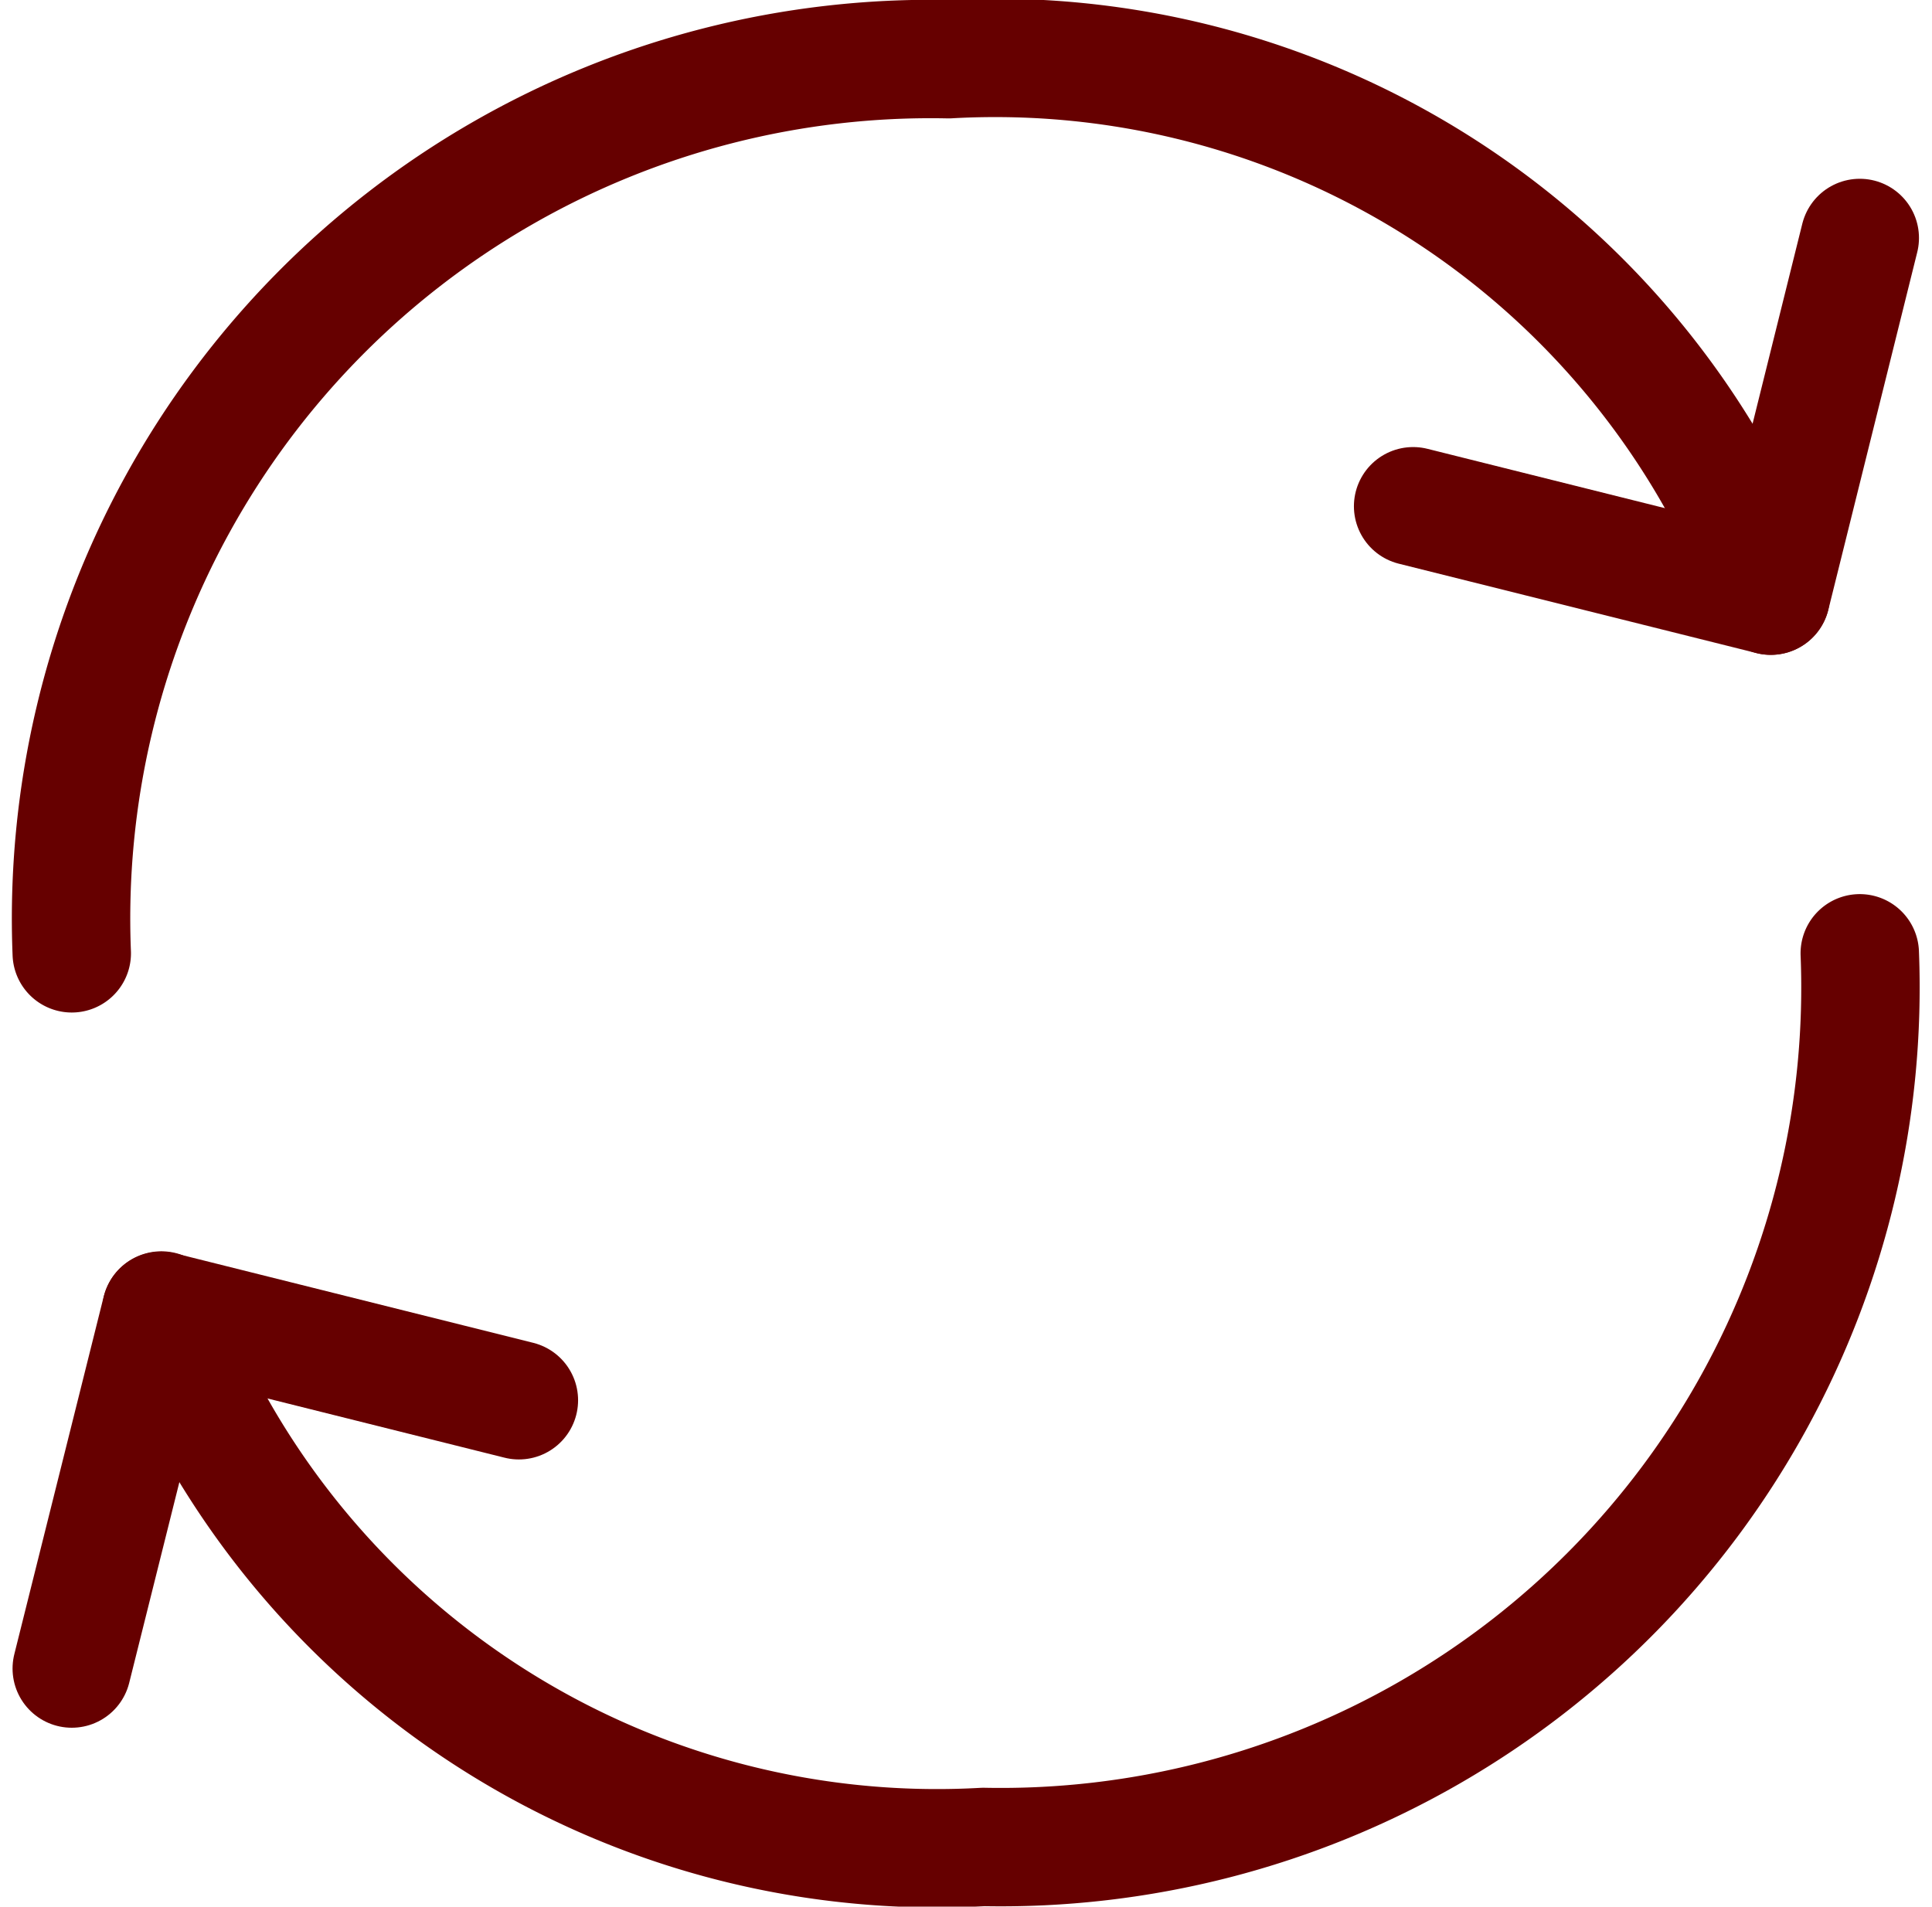 <svg xmlns="http://www.w3.org/2000/svg" width="16.316" height="16.104" viewBox="0 0 16.316 16.104">
  <g id="Icon_akar-arrow-cycle" data-name="Icon akar-arrow-cycle" transform="translate(-2.394 -2.5)">
    <path id="Path_103" data-name="Path 103" d="M18.1,10.552A7.26,7.26,0,0,1,10.7,18.1a6.994,6.994,0,0,1-6.943-4.531M3,10.552A7.26,7.26,0,0,1,10.405,3a6.993,6.993,0,0,1,6.943,4.531" fill="none" stroke="#600" stroke-linecap="round" stroke-linejoin="round" stroke-width="1"/>
    <path id="Path_104" data-name="Path 104" d="M6.776,15.817l-3.021-.755L3,18.083M14.328,8.266l3.021.755L18.1,6" transform="translate(0 -1.49)" fill="none" stroke="#600" stroke-linecap="round" stroke-linejoin="round" stroke-width="1"/>
  </g>
</svg>
